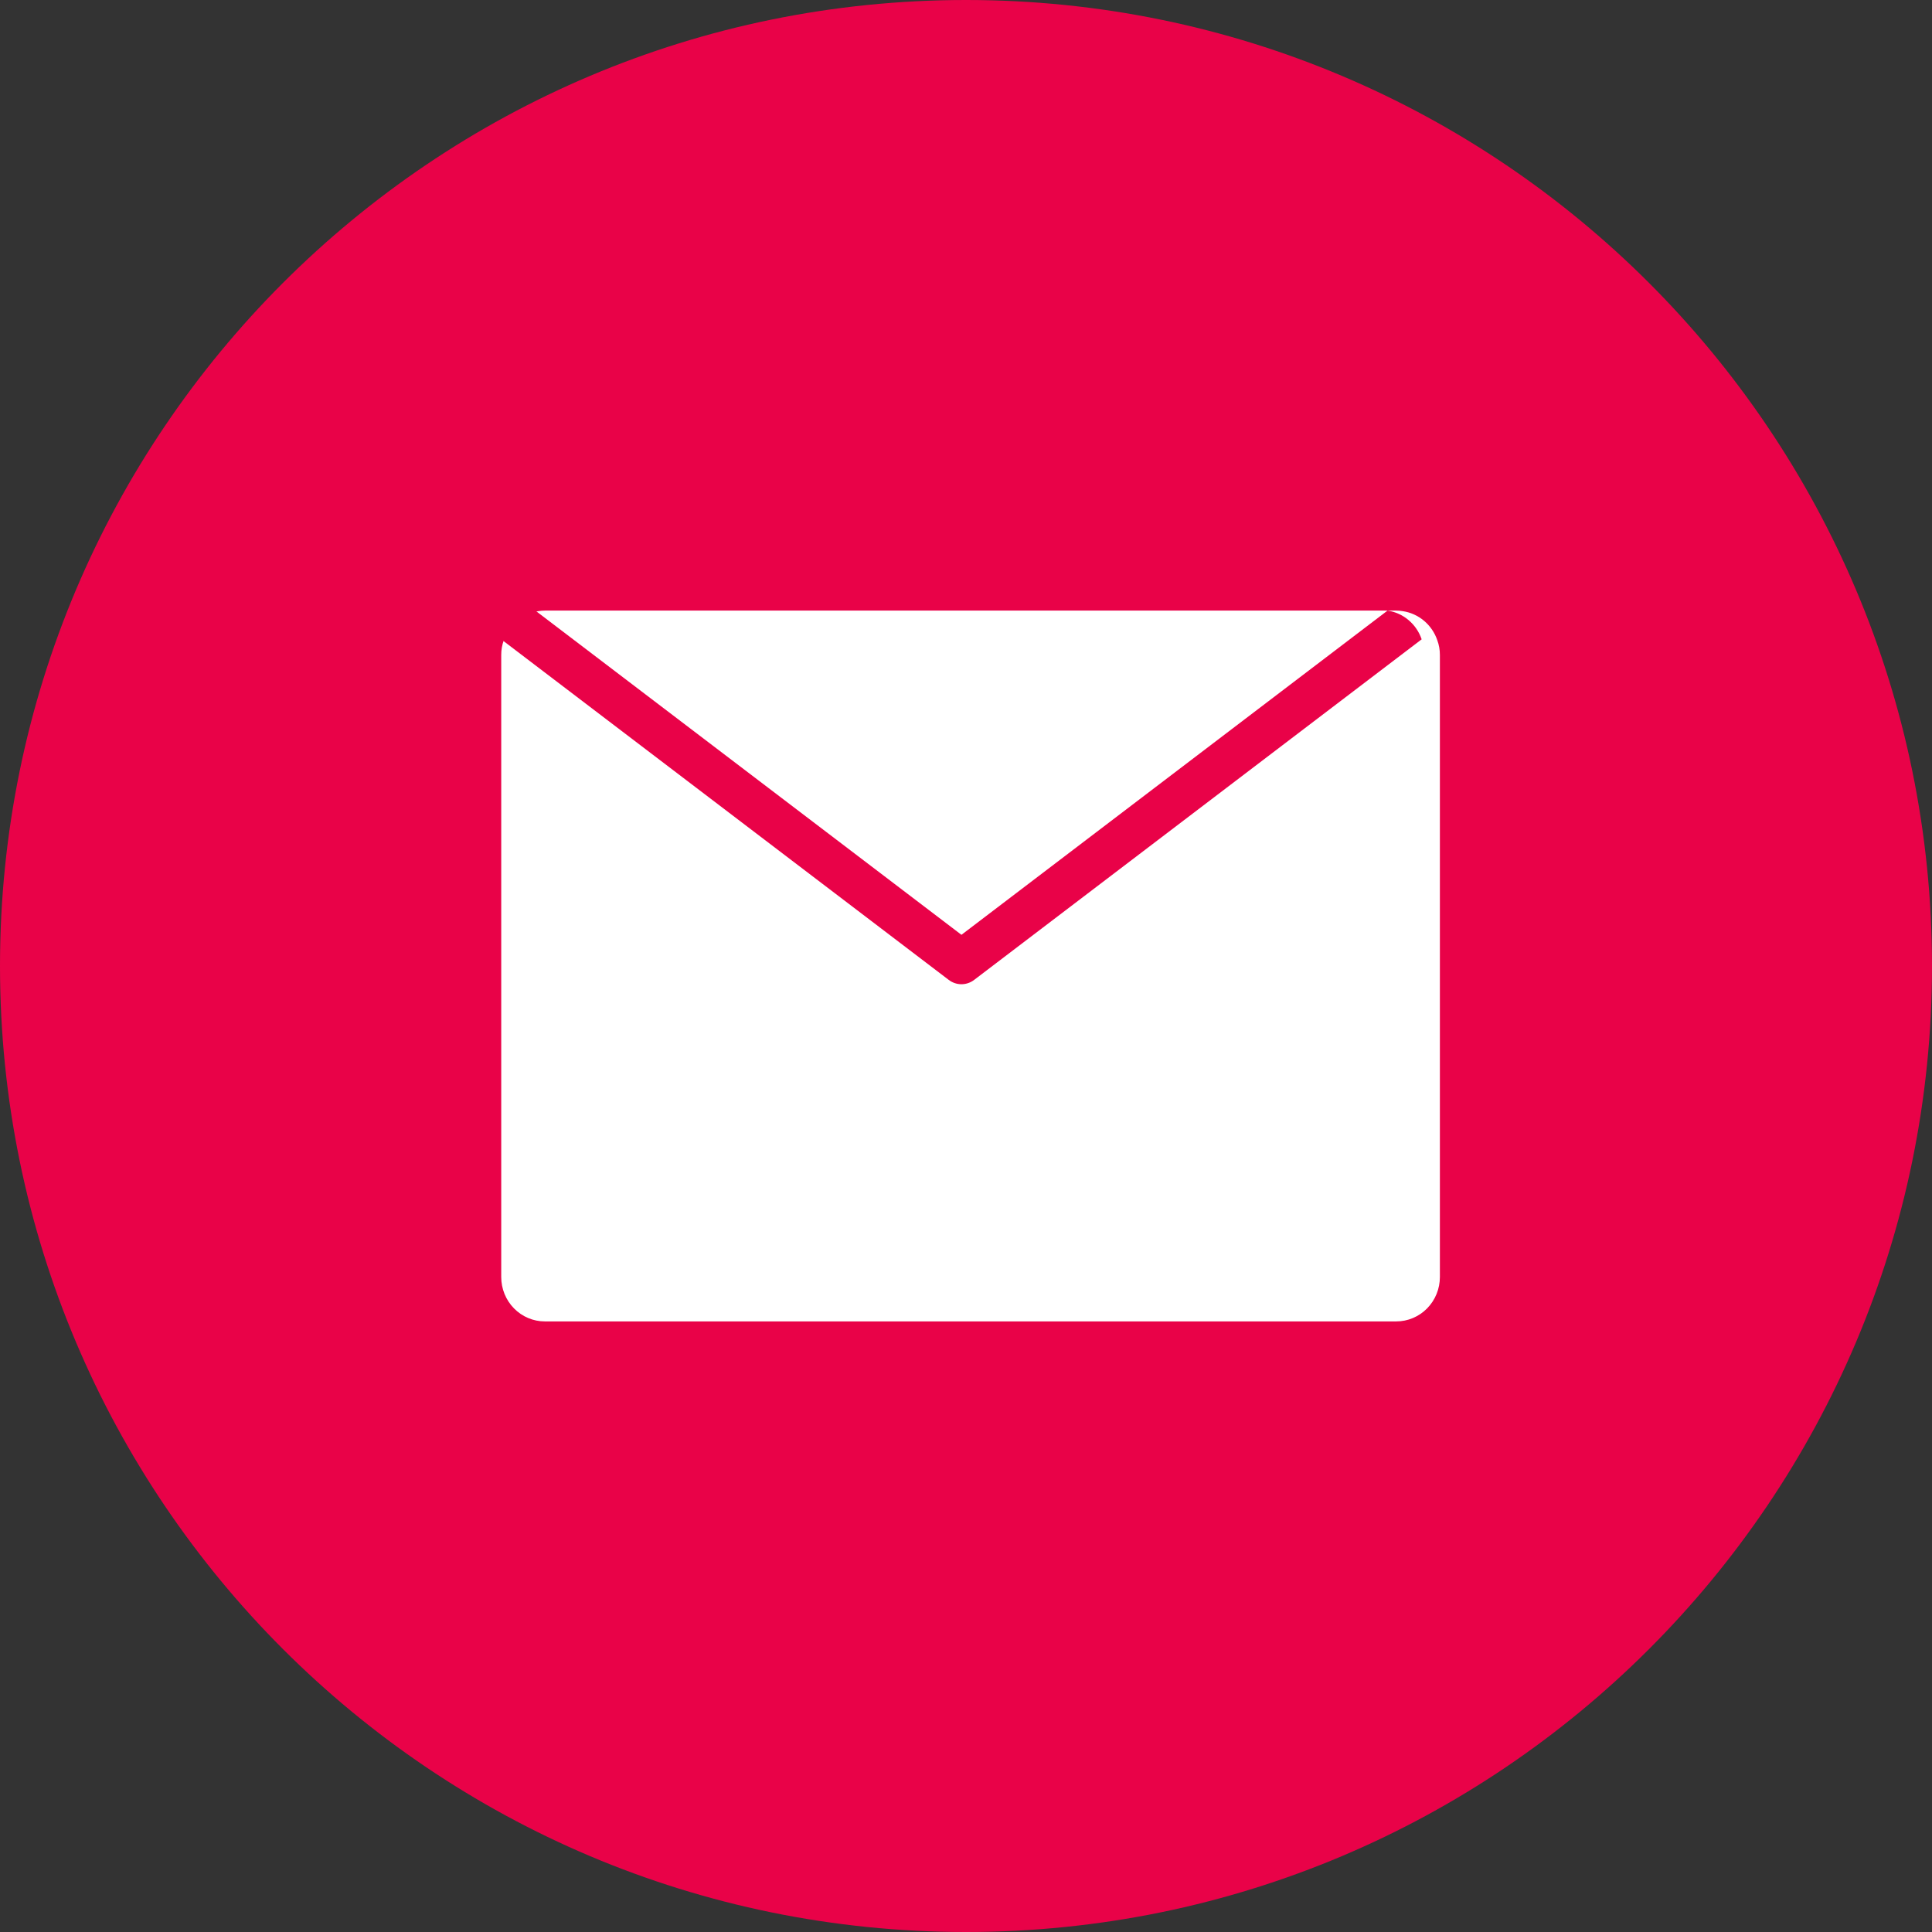 <svg width="212" height="212" viewBox="0 0 212 212" fill="none" xmlns="http://www.w3.org/2000/svg">
<rect x="0" y="0" width="212" height="212" fill="#333333" stroke="none"/>
<path d="M106 212C164.542 212 212 164.542 212 106C212 47.458 164.542 0 106 0C47.458 0 0 47.458 0 106C0 164.542 47.458 212 106 212Z" fill="#E90248"/>
<path d="M158 71.875V140.125C158 140.765 157.876 141.399 157.636 141.991C157.395 142.582 157.042 143.12 156.597 143.573C156.152 144.025 155.624 144.384 155.043 144.629C154.461 144.874 153.838 145 153.209 145H59.791C59.161 145 58.538 144.874 57.957 144.629C57.376 144.384 56.848 144.025 56.403 143.573C55.958 143.12 55.605 142.582 55.364 141.991C55.124 141.399 55 140.765 55 140.125V71.875C54.997 71.317 55.094 70.764 55.288 70.242C55.574 69.409 56.08 68.672 56.749 68.111C57.418 67.55 58.226 67.187 59.084 67.061C59.318 67.022 59.554 67.002 59.791 67H153.209C153.446 67.002 153.682 67.022 153.916 67.061C154.774 67.187 155.582 67.55 156.251 68.111C156.921 68.672 157.426 69.409 157.712 70.242C157.905 70.764 158.003 71.317 158 71.875Z" fill="white"/>
<path d="M156 70.152L106.905 107.517C106.501 107.83 106.007 108 105.5 108C104.993 108 104.499 107.83 104.095 107.517L55 70.152C55.282 69.327 55.781 68.596 56.441 68.041C57.101 67.485 57.897 67.125 58.744 67L105.5 102.578L152.256 67C153.103 67.125 153.899 67.485 154.559 68.041C155.219 68.596 155.718 69.327 156 70.152Z" fill="#E90248"/>
</svg>
